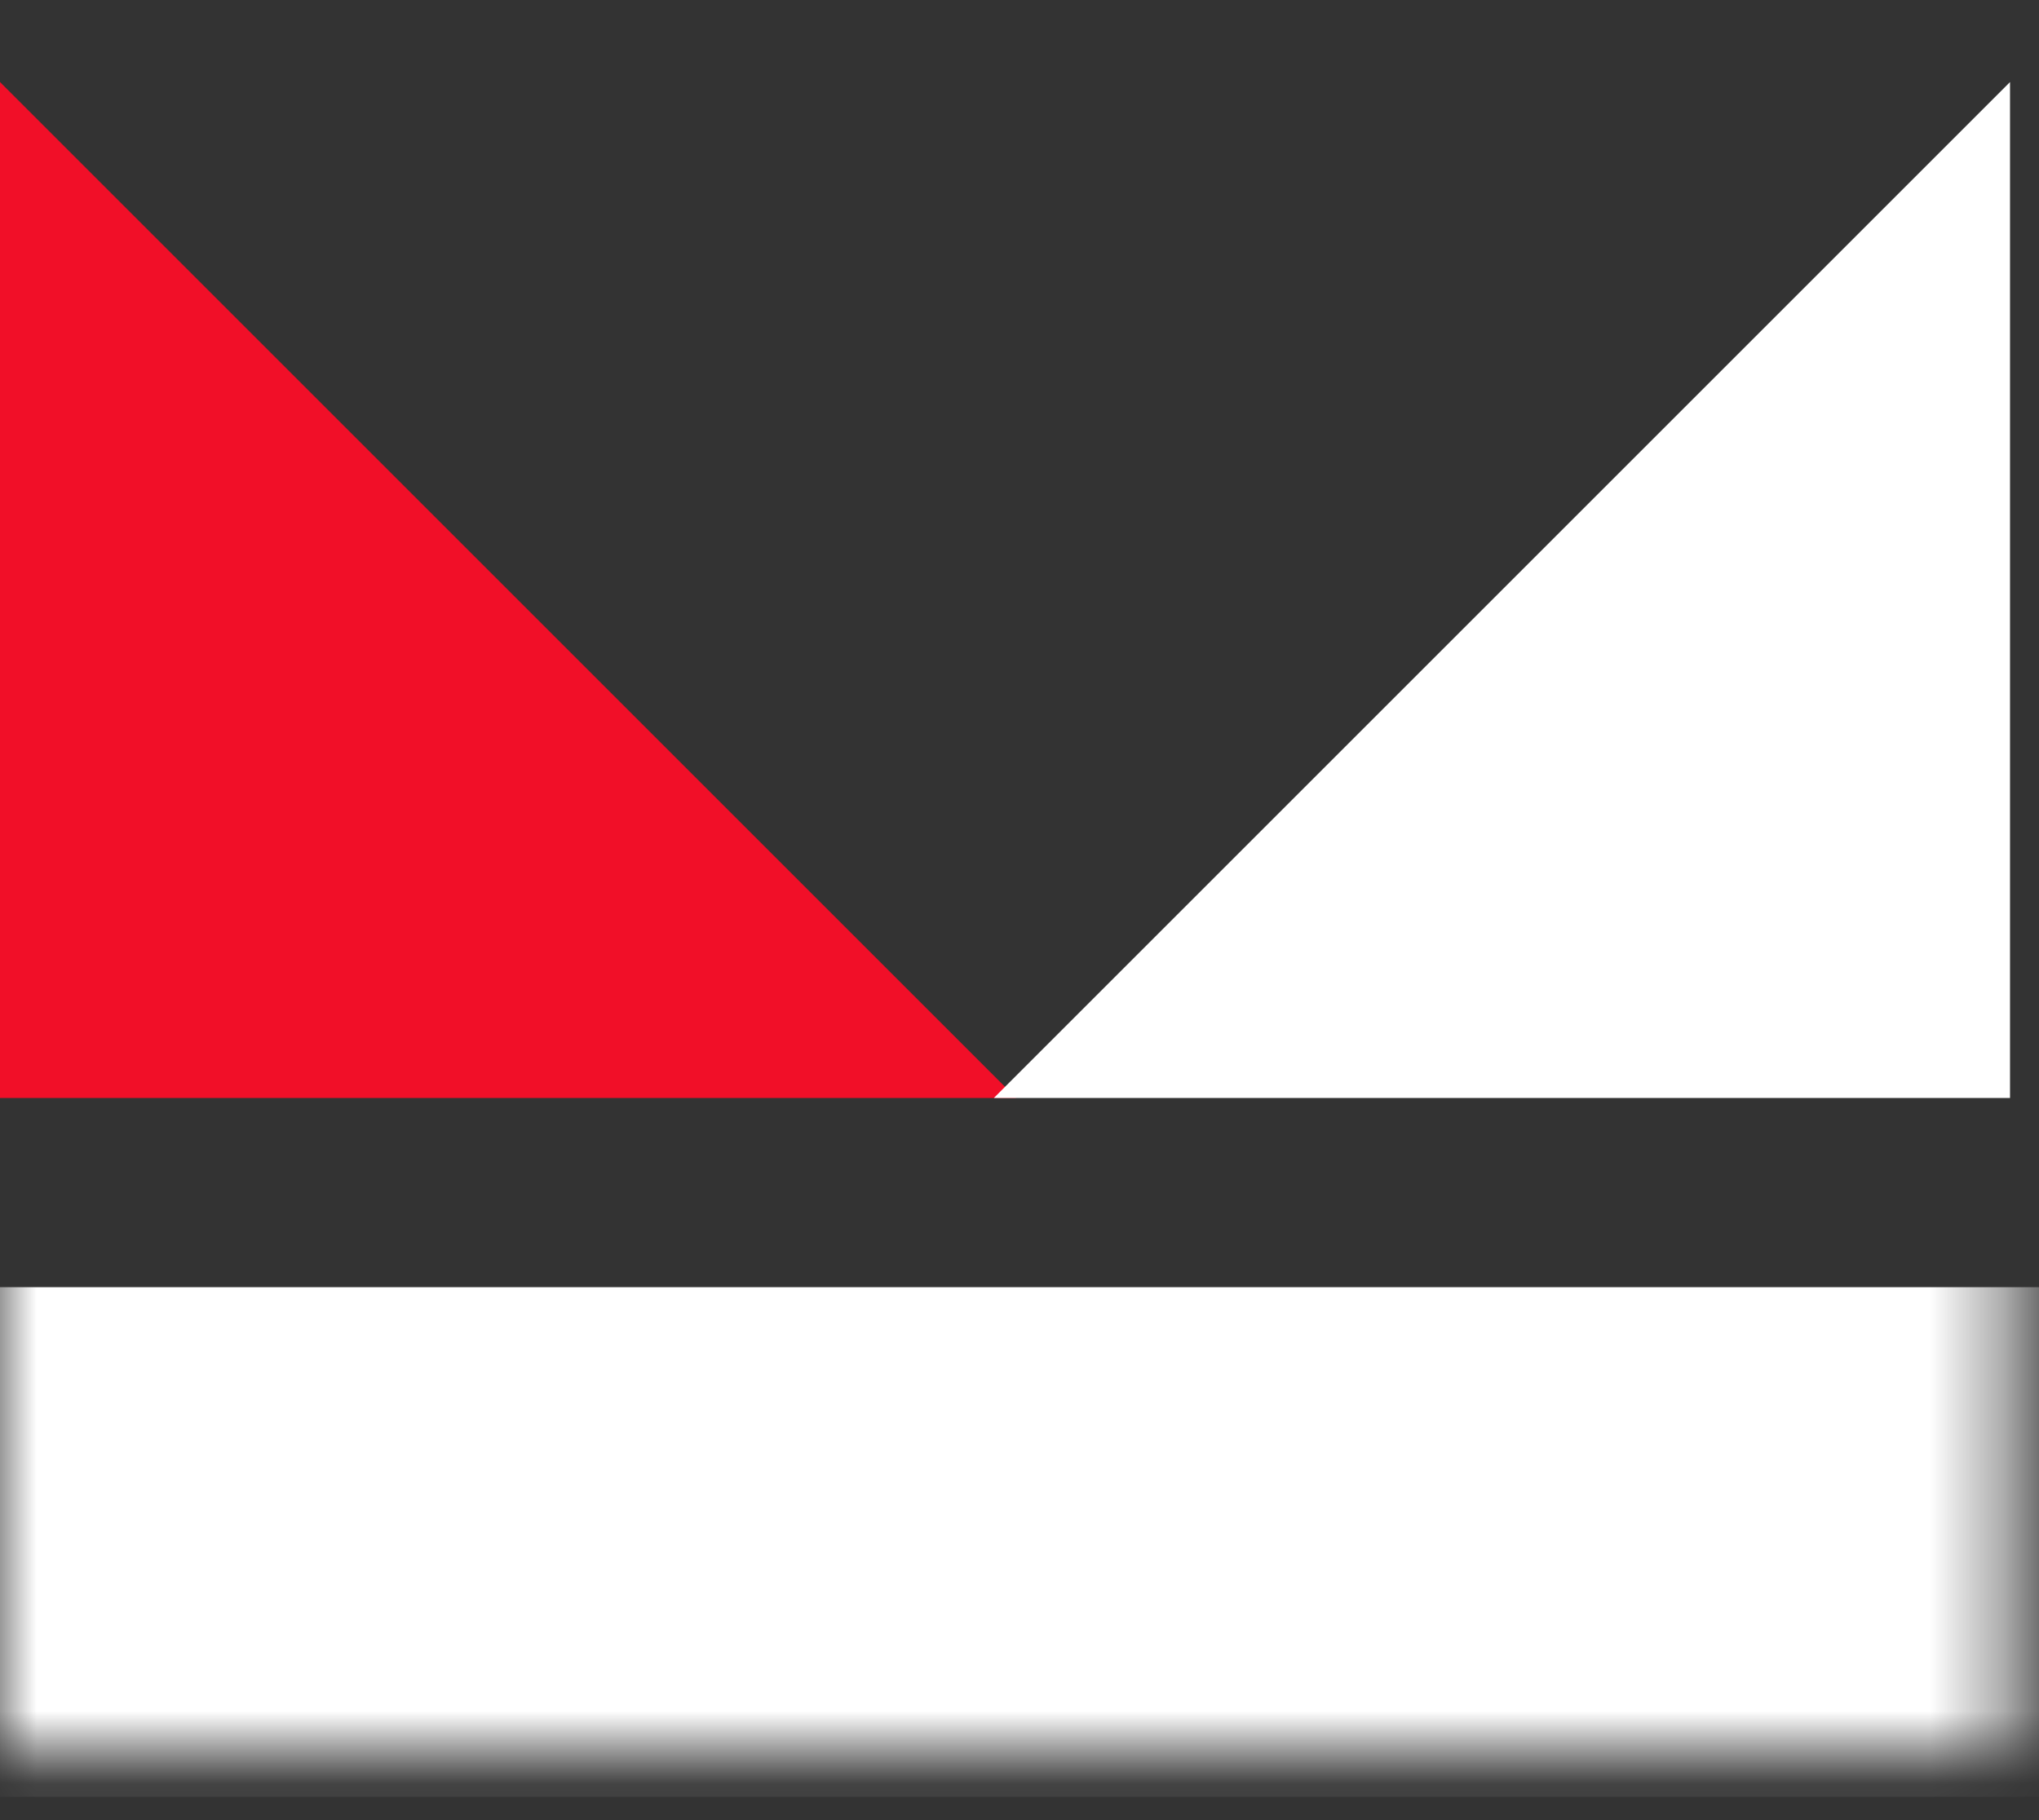 <svg xmlns="http://www.w3.org/2000/svg" width="28" height="25" viewBox="0 0 28 25" fill="none"><rect x="0" y="0" width="28" height="25" fill="#333333" stroke="none"/><mask id="mask0_0_18547" style="mask-type:alpha" maskUnits="userSpaceOnUse" x="0" y="0" width="28" height="25"><rect width="27.602" height="24.083" fill="black"></rect></mask><g mask="url(#mask0_0_18547)"><path d="M-1.297 21.18H28.837" stroke="white" stroke-width="7"></path></g><path d="M13.954 15.081H0V1.127" fill="#F10F28"></path><path d="M27.602 1.127V15.081H13.648" fill="white"></path></svg>